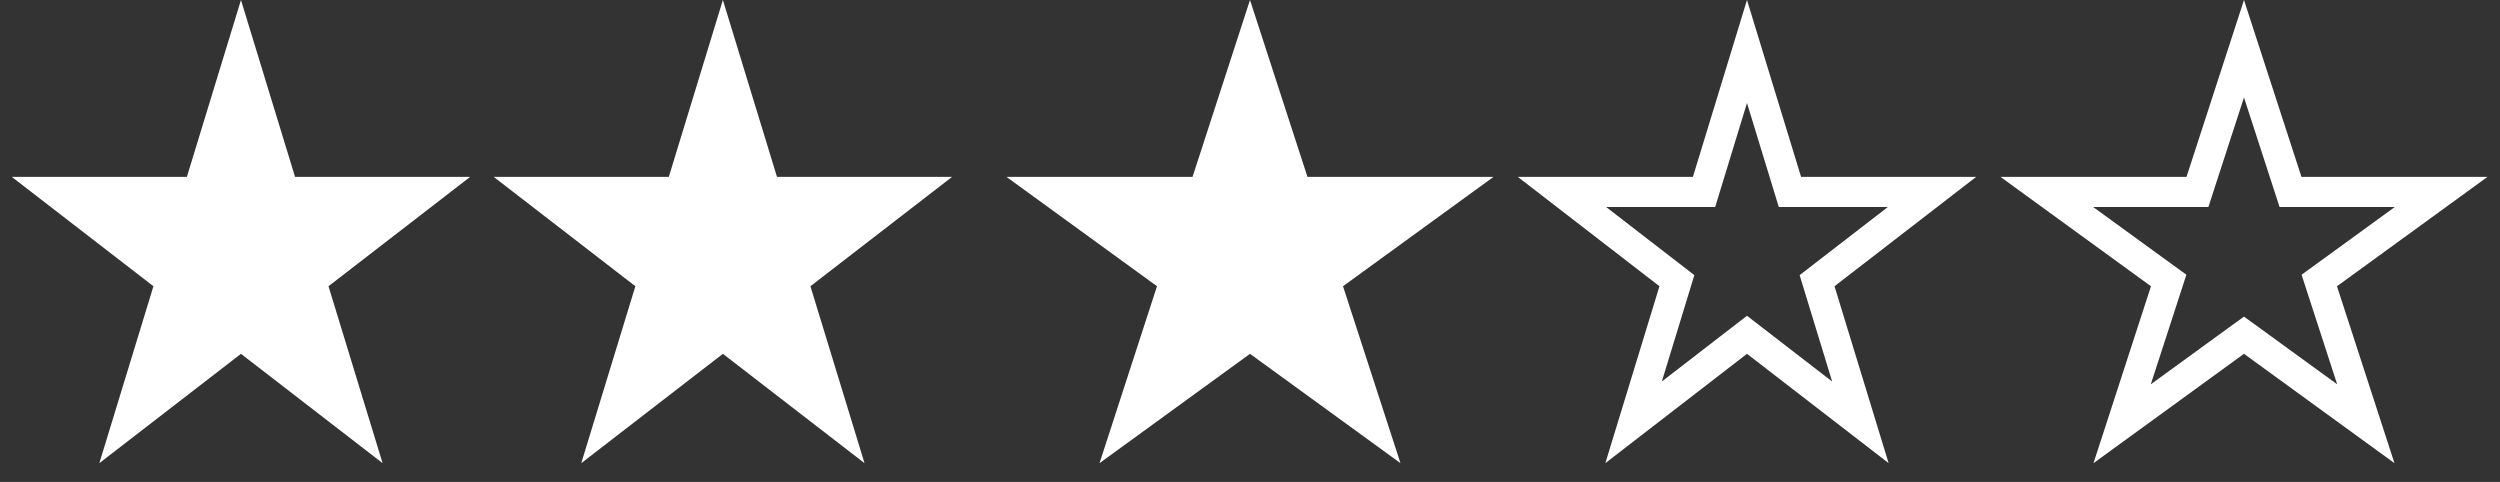 <svg xmlns="http://www.w3.org/2000/svg" fill="none" viewBox="0 0 83 16" height="16" width="83">
<rect x="0" y="0" width="83" height="16" fill="#333333" stroke="none"/>
<path fill="white" d="M8 0L9.796 5.873L15.608 5.873L10.906 9.503L12.702 15.377L8 11.747L3.298 15.377L5.094 9.503L0.392 5.873L6.204 5.873L8 0Z"></path>
<path fill="white" d="M24 0L25.796 5.873L31.608 5.873L26.906 9.503L28.702 15.377L24 11.747L19.298 15.377L21.094 9.503L16.392 5.873L22.204 5.873L24 0Z"></path>
<path fill="white" d="M41.5 0L43.408 5.873L49.584 5.873L44.588 9.503L46.496 15.377L41.5 11.747L36.504 15.377L38.412 9.503L33.416 5.873L39.592 5.873L41.5 0Z"></path>
<path stroke="white" d="M58 1.71L59.318 6.02L59.426 6.373H59.796L64.142 6.373L60.601 9.107L60.327 9.319L60.428 9.65L61.765 14.021L58.306 11.351L58 11.115L57.694 11.351L54.235 14.021L55.572 9.65L55.673 9.319L55.399 9.107L51.858 6.373L56.204 6.373H56.574L56.682 6.02L58 1.71Z"></path>
<path stroke="white" d="M74.5 1.618L75.933 6.028L76.045 6.373H76.408L81.045 6.373L77.294 9.099L77 9.312L77.112 9.658L78.545 14.068L74.794 11.342L74.5 11.129L74.206 11.342L70.455 14.068L71.888 9.658L72 9.312L71.706 9.099L67.955 6.373L72.592 6.373H72.955L73.067 6.028L74.5 1.618Z"></path>
</svg>
